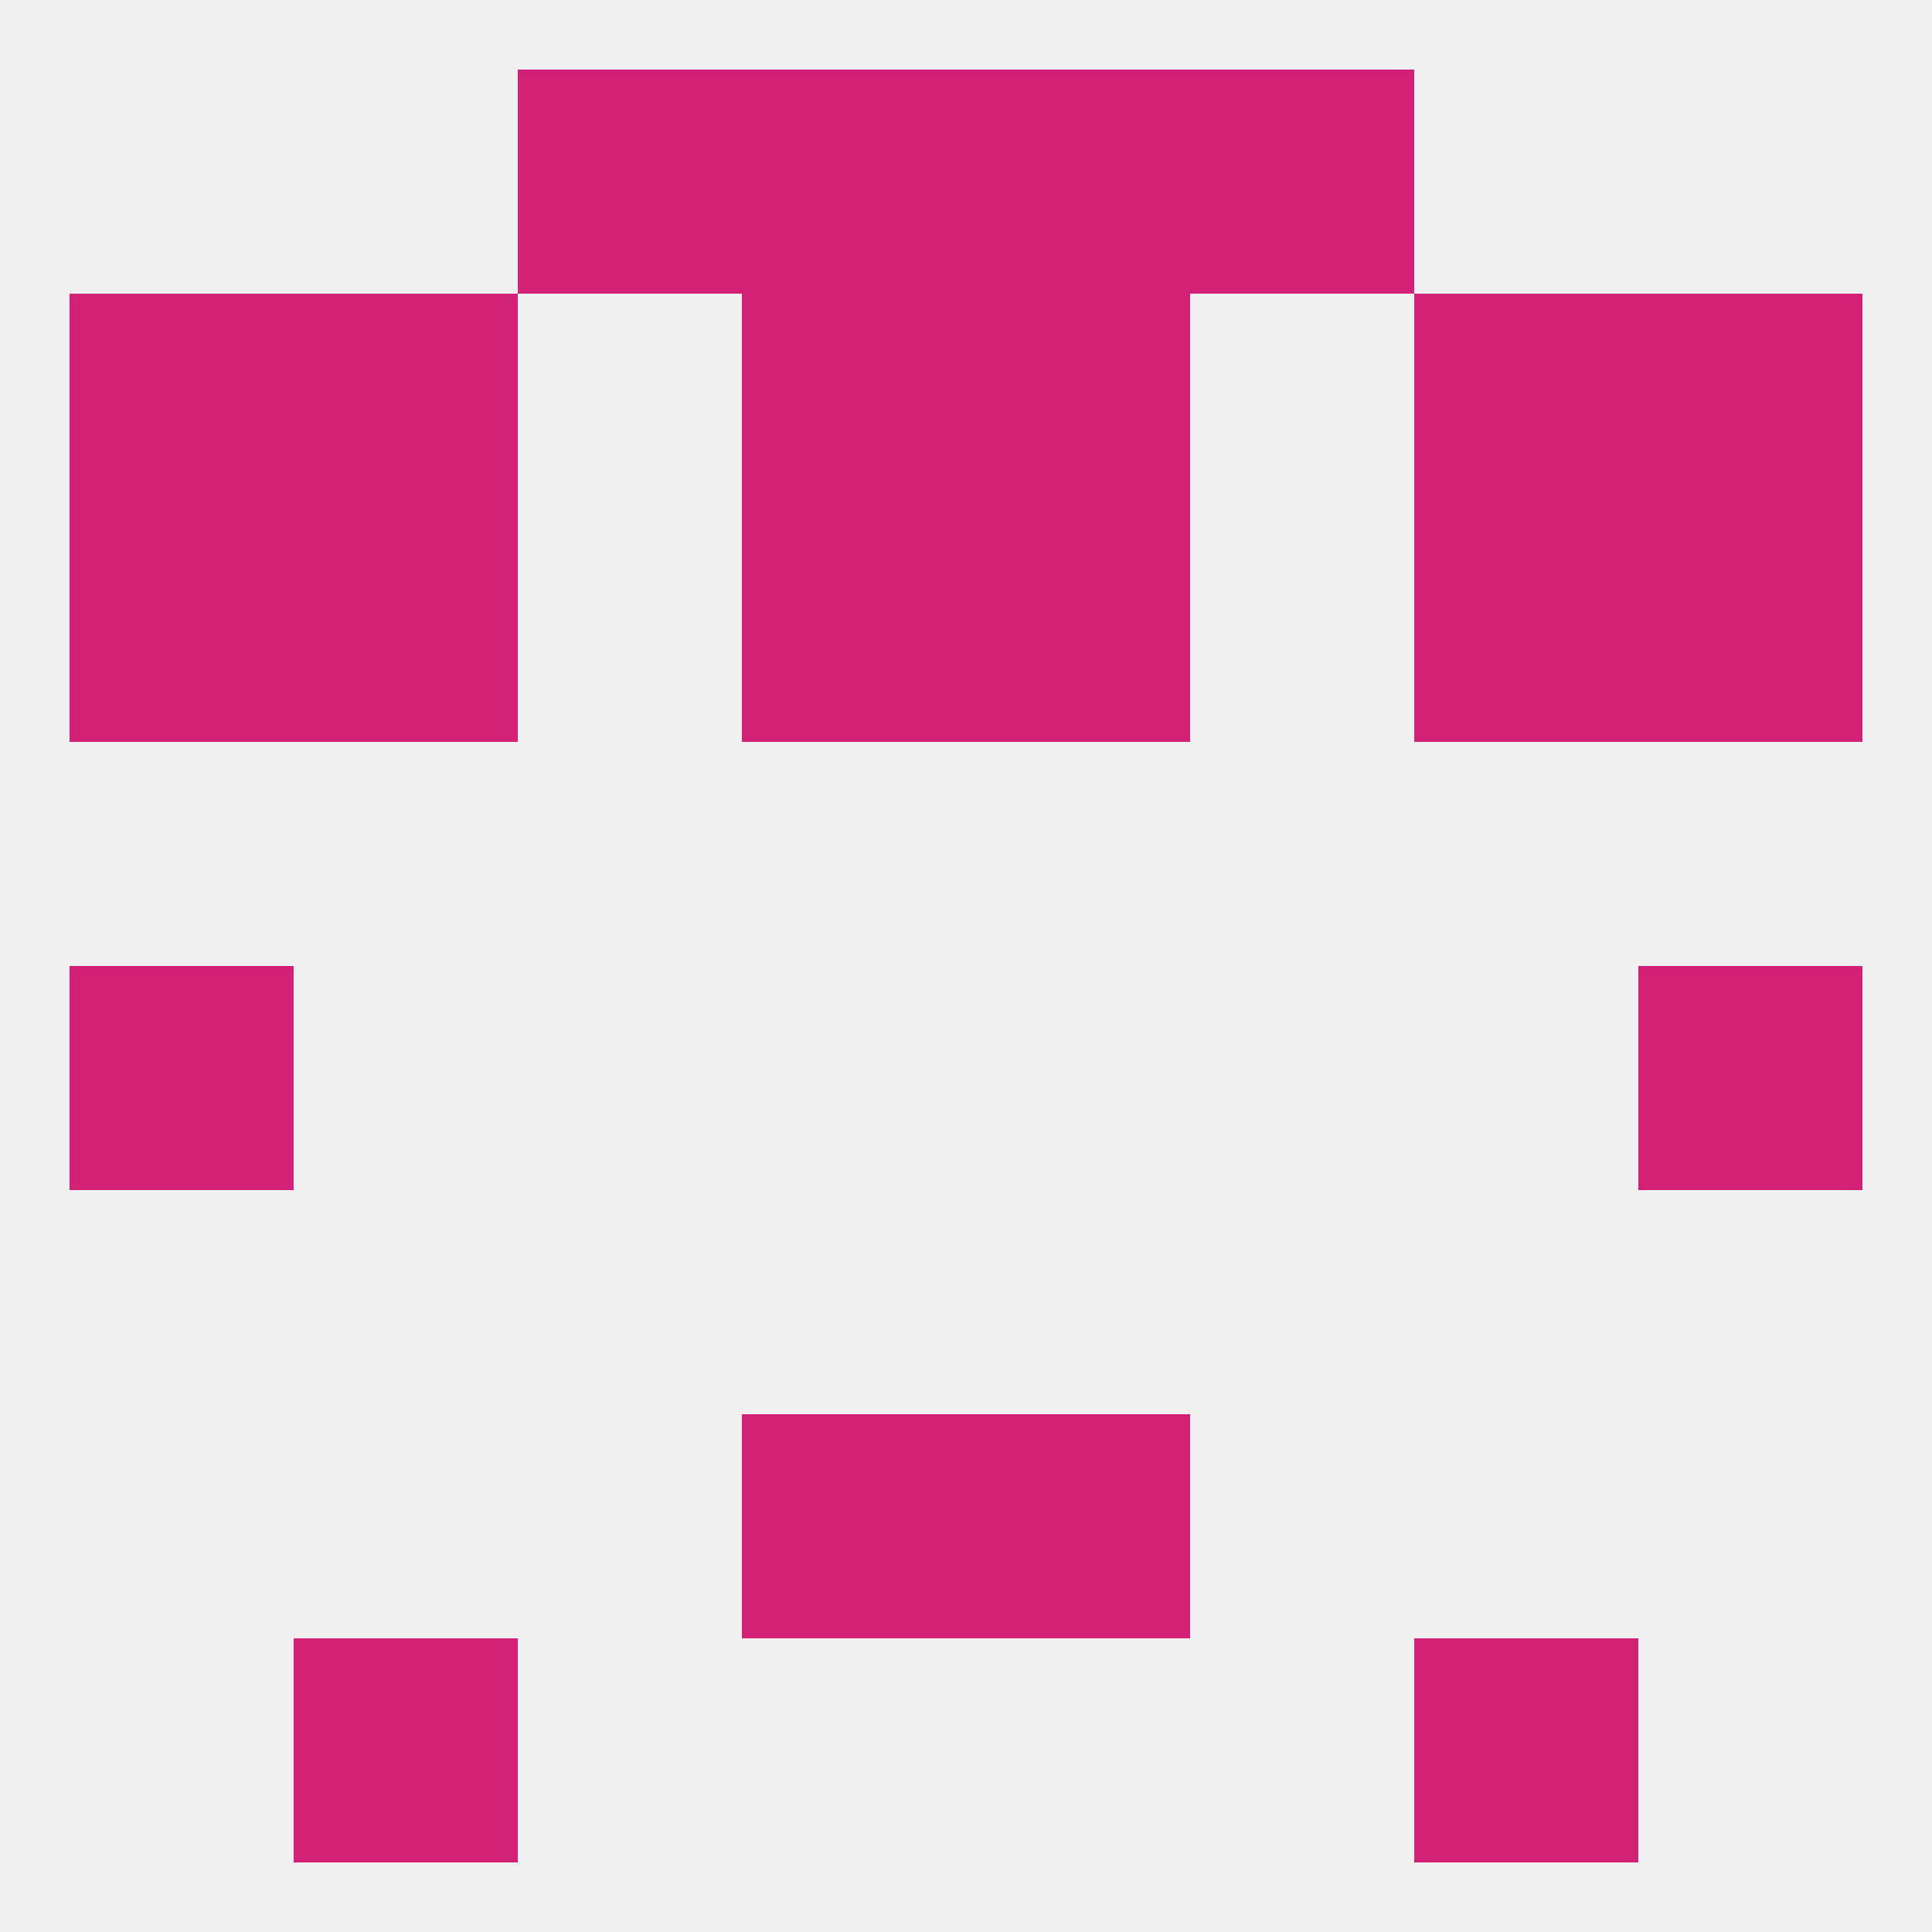 
<!--   <?xml version="1.0"?> -->
<svg version="1.1" baseprofile="full" xmlns="http://www.w3.org/2000/svg" xmlns:xlink="http://www.w3.org/1999/xlink" xmlns:ev="http://www.w3.org/2001/xml-events" width="250" height="250" viewBox="0 0 250 250" >
	<rect width="100%" height="100%" fill="rgba(240,240,240,255)"/>

	<rect x="96" y="183" width="29" height="29" fill="rgba(211,33,119,255)"/>
	<rect x="125" y="183" width="29" height="29" fill="rgba(211,33,119,255)"/>
	<rect x="38" y="212" width="29" height="29" fill="rgba(211,33,119,255)"/>
	<rect x="183" y="212" width="29" height="29" fill="rgba(211,33,119,255)"/>
	<rect x="154" y="9" width="29" height="29" fill="rgba(211,33,119,255)"/>
	<rect x="96" y="9" width="29" height="29" fill="rgba(211,33,119,255)"/>
	<rect x="125" y="9" width="29" height="29" fill="rgba(211,33,119,255)"/>
	<rect x="67" y="9" width="29" height="29" fill="rgba(211,33,119,255)"/>
	<rect x="96" y="38" width="29" height="29" fill="rgba(211,33,119,255)"/>
	<rect x="125" y="38" width="29" height="29" fill="rgba(211,33,119,255)"/>
	<rect x="9" y="38" width="29" height="29" fill="rgba(211,33,119,255)"/>
	<rect x="212" y="38" width="29" height="29" fill="rgba(211,33,119,255)"/>
	<rect x="38" y="38" width="29" height="29" fill="rgba(211,33,119,255)"/>
	<rect x="183" y="38" width="29" height="29" fill="rgba(211,33,119,255)"/>
	<rect x="96" y="67" width="29" height="29" fill="rgba(211,33,119,255)"/>
	<rect x="125" y="67" width="29" height="29" fill="rgba(211,33,119,255)"/>
	<rect x="38" y="67" width="29" height="29" fill="rgba(211,33,119,255)"/>
	<rect x="183" y="67" width="29" height="29" fill="rgba(211,33,119,255)"/>
	<rect x="9" y="67" width="29" height="29" fill="rgba(211,33,119,255)"/>
	<rect x="212" y="67" width="29" height="29" fill="rgba(211,33,119,255)"/>
	<rect x="9" y="125" width="29" height="29" fill="rgba(211,33,119,255)"/>
	<rect x="212" y="125" width="29" height="29" fill="rgba(211,33,119,255)"/>
</svg>